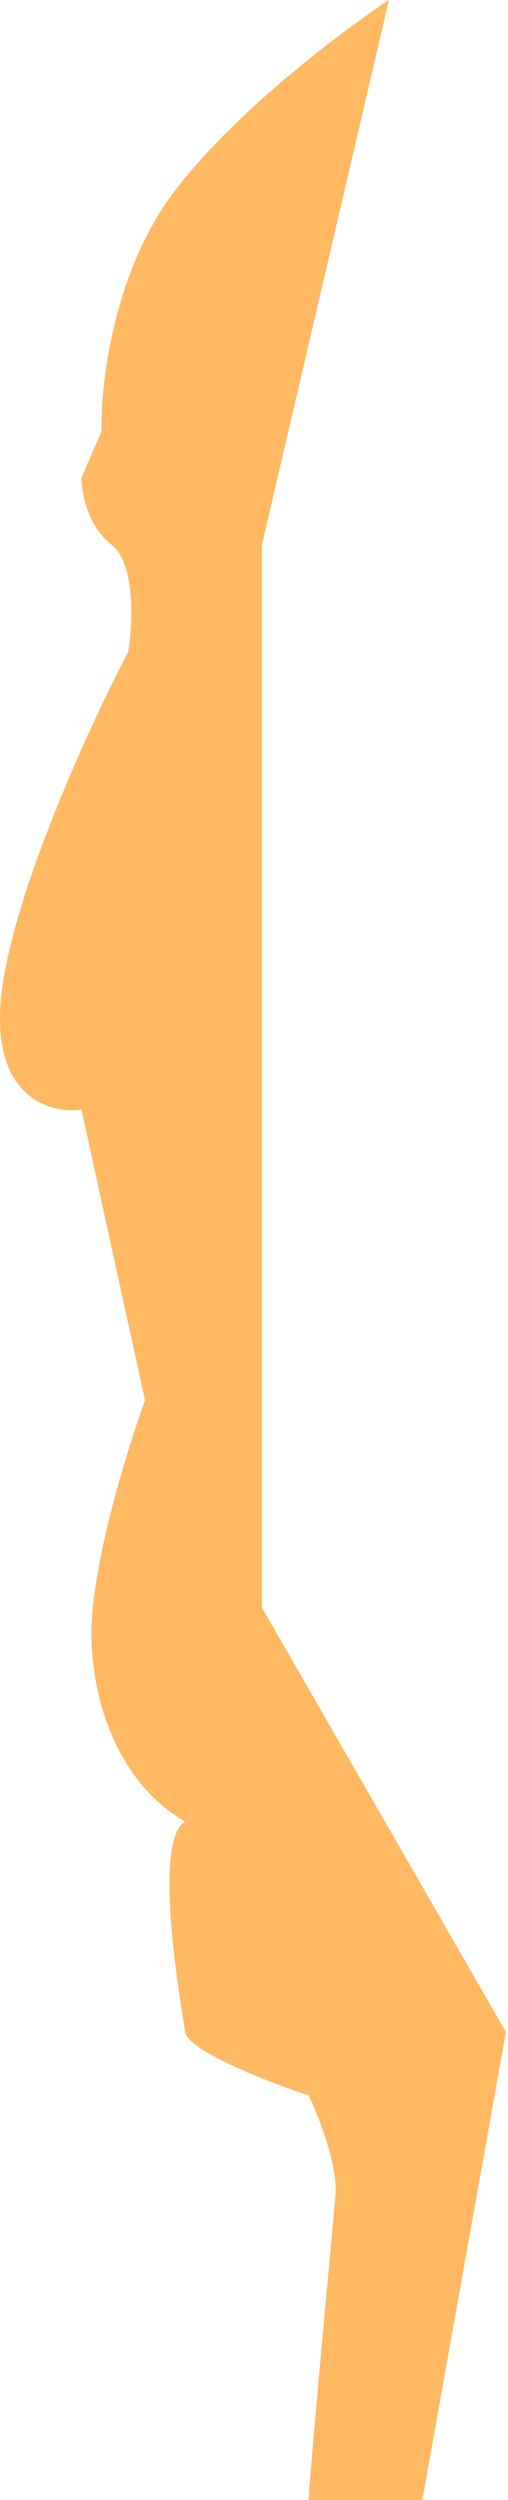 <?xml version="1.0" encoding="UTF-8"?> <svg xmlns="http://www.w3.org/2000/svg" width="76" height="374" viewBox="0 0 76 374" fill="none"><path d="M50.189 328.5C49.689 334 46.189 371.5 46.189 374H63.19L75.689 304L39.19 240.5V81.5L58.19 0C51.356 4.5 35.389 16.5 26.189 28.5C16.989 40.5 15.023 57.5 15.19 64.5L12.189 71.5C12.189 73.667 13.089 78.7 16.689 81.5C20.29 84.3 19.856 93.333 19.189 97.5C13.523 108.333 1.789 133.8 0.189 149C-1.411 164.2 7.523 166.667 12.189 166L21.689 209.5C18.856 217.333 13.289 235.5 13.689 245.5C14.189 258 19.689 268 27.689 272.5C22.689 275.5 27.189 300.5 27.689 304C28.089 306.8 40.189 311.5 46.189 313.5C47.689 316.667 50.589 324.1 50.189 328.5Z" fill="#FFB963"></path></svg> 